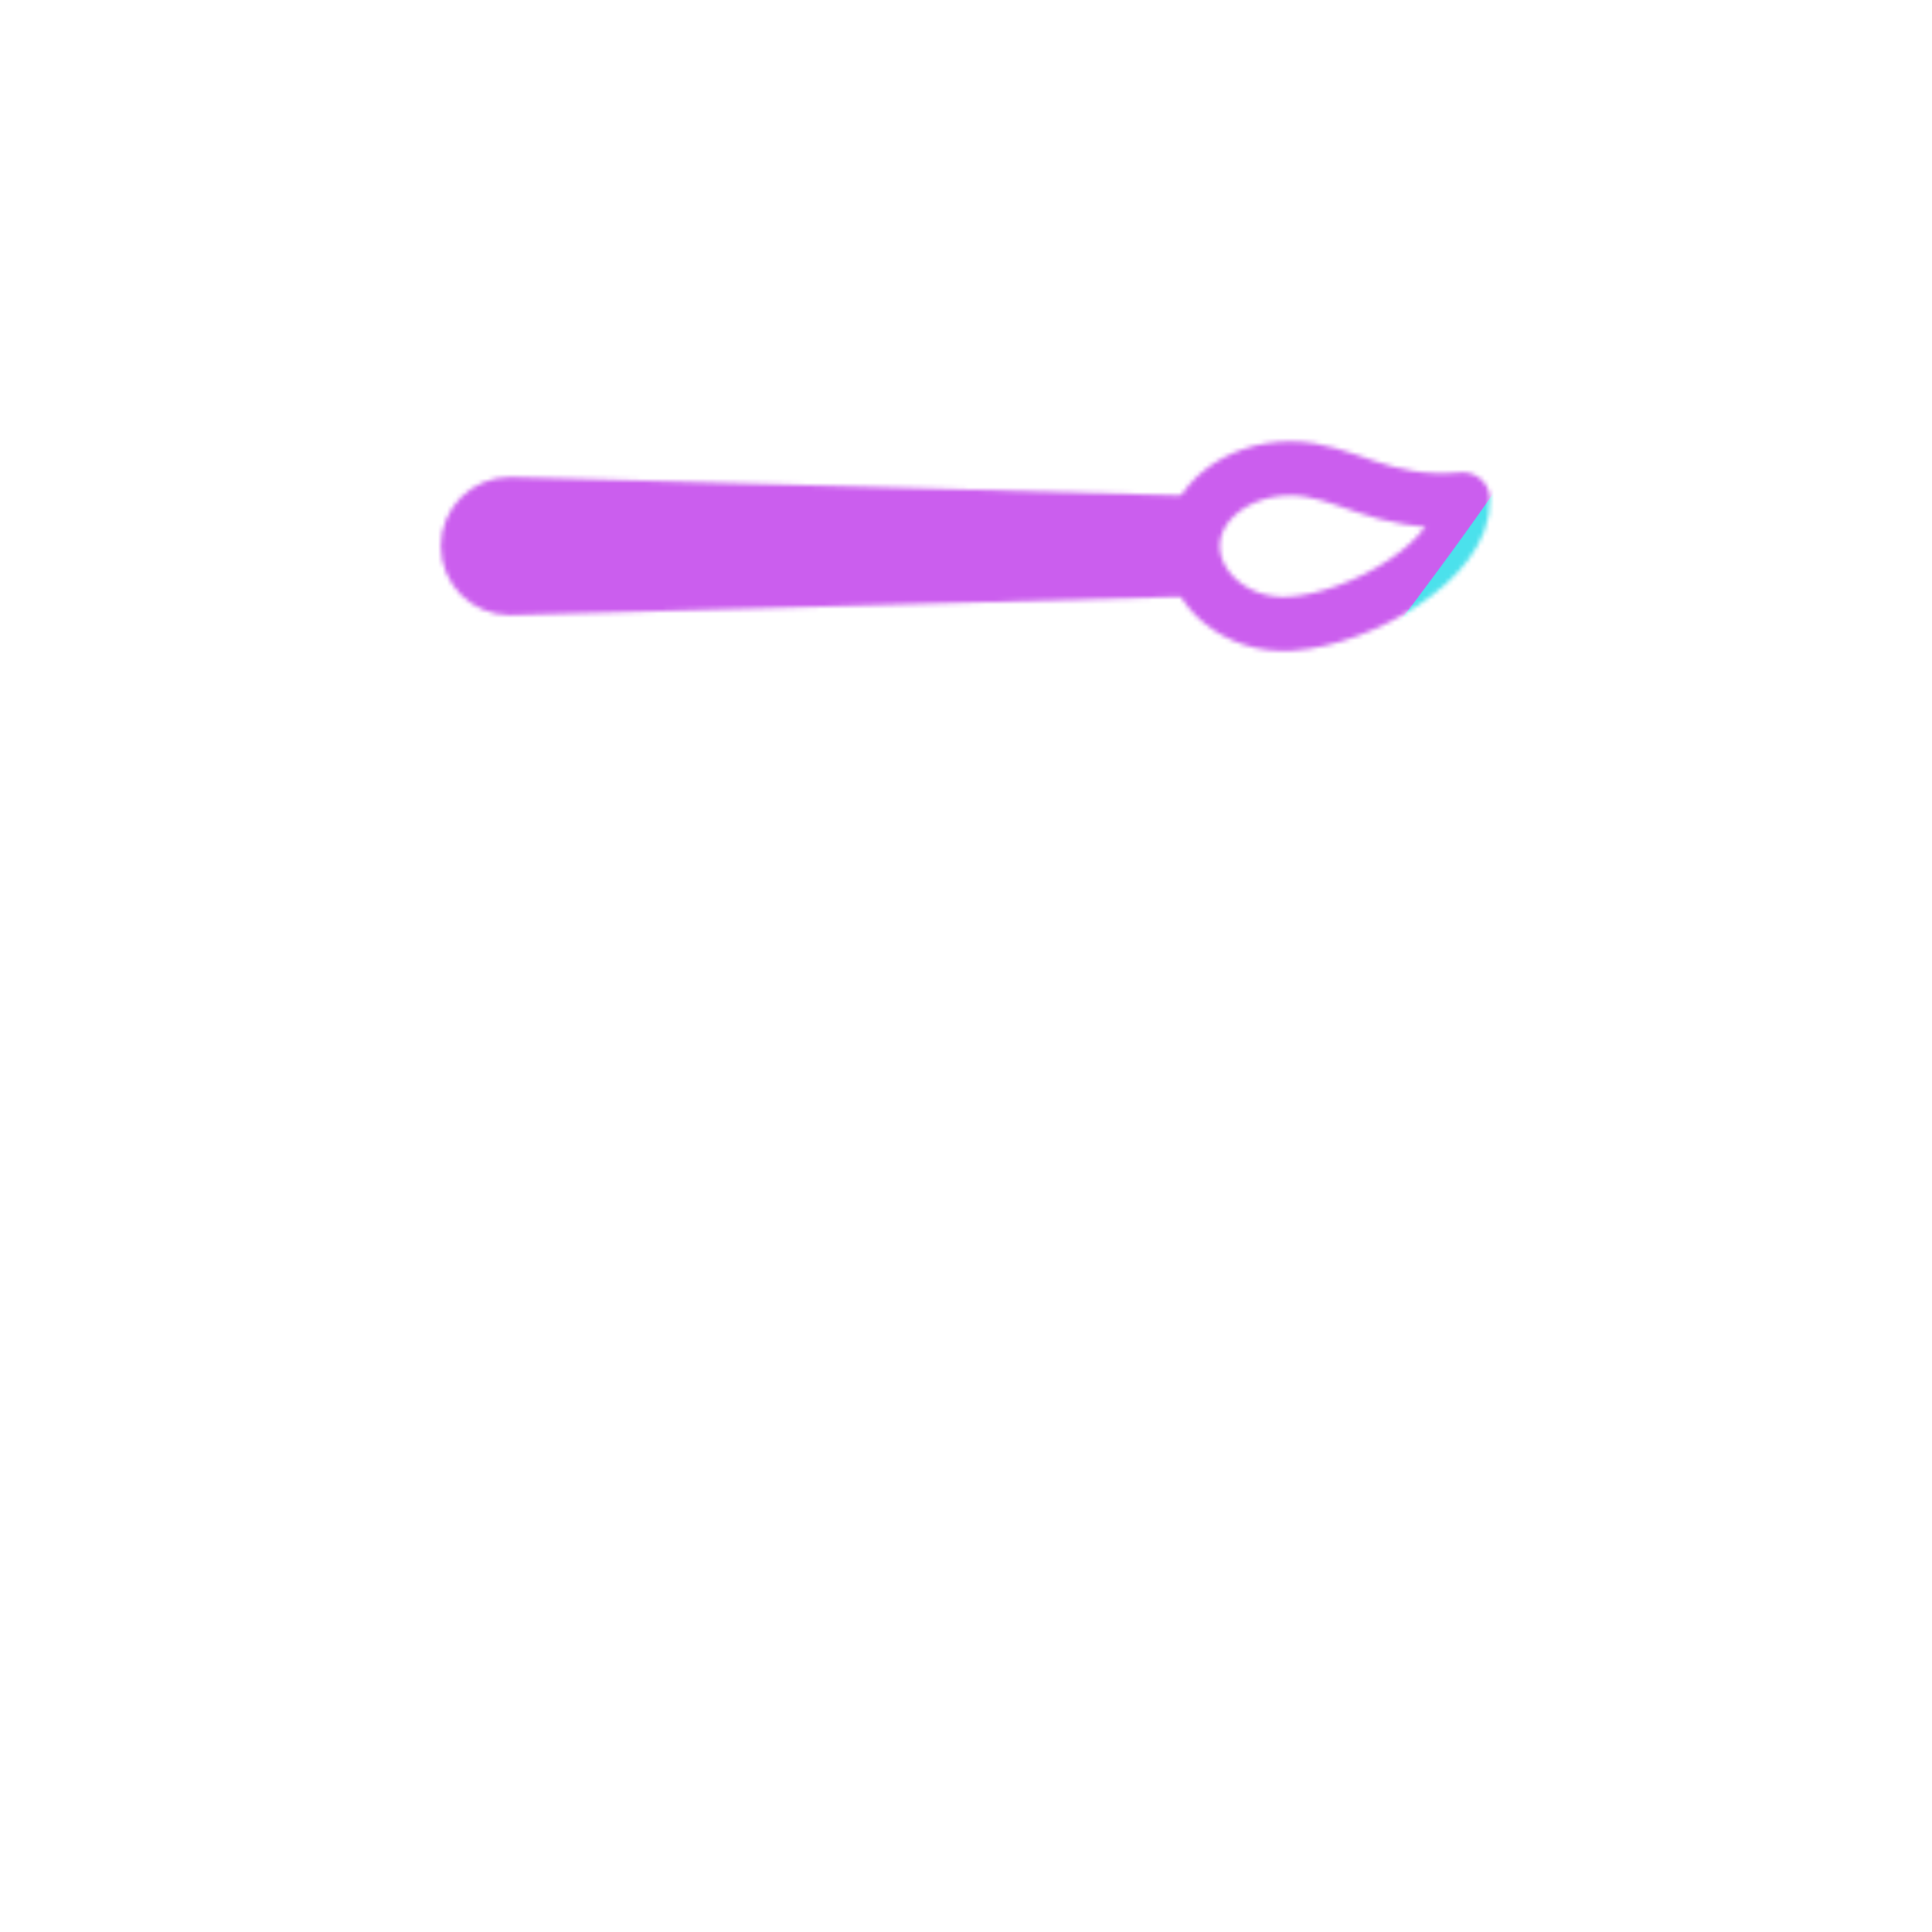 <svg xmlns="http://www.w3.org/2000/svg" width="430" height="430" style="width:100%;height:100%;transform:translate3d(0,0,0);content-visibility:visible" viewBox="0 0 430 430"><defs><clipPath id="f"><path d="M0 0h430v430H0z"/></clipPath><clipPath id="g"><path d="M0 0h430v430H0z"/></clipPath><clipPath id="d"><path d="M0 0h430v430H0z"/></clipPath><filter id="a" width="100%" height="100%" x="0%" y="0%" filterUnits="objectBoundingBox"><feComponentTransfer in="SourceGraphic"><feFuncA tableValues="1.0 0.0" type="table"/></feComponentTransfer></filter><filter id="i" width="300%" height="300%" x="-100%" y="-100%"><feGaussianBlur result="filter_result_0" stdDeviation="52.5 52.5"/></filter><mask id="e" mask-type="alpha"><g filter="url(#a)"><path fill="#fff" d="M0 0h430v430H0z" opacity="0"/><use xmlns:ns1="http://www.w3.org/1999/xlink" ns1:href="#b"/></g></mask><mask id="h" mask-type="alpha"><use xmlns:ns2="http://www.w3.org/1999/xlink" ns2:href="#c"/></mask><g id="c" clip-path="url(#d)" style="display:block"><g mask="url(#e)" style="display:block"><path fill-opacity="0" stroke="#121331" stroke-linecap="round" stroke-linejoin="round" stroke-width="12.04" d="M341.147 215.103c13.938 0 25.342-11.404 25.342-25.342V53.739c0-13.938-11.404-25.342-25.342-25.342H88.853c-13.938 0-25.342 11.404-25.342 25.342v136.022c0 13.938 11.404 25.342 25.342 25.342" class="primary"/><path fill-opacity="0" stroke="#121331" stroke-linecap="round" stroke-linejoin="round" stroke-width="12.04" d="M88.853 401.806h252.294c13.938 0 25.342-11.404 25.342-25.342V240.442c0-13.938-11.404-25.342-25.342-25.342H88.853c-13.938 0-25.342 11.404-25.342 25.342v136.022c0 13.938 11.404 25.342 25.342 25.342zm239.855-93.353H101.292" class="primary"/><path fill-opacity="0" stroke="#08A88A" stroke-width="2" d="M159.15 277.5h-45.67v-30.79h45.67v30.79zm78.68 0h-45.66v-30.79h45.66v30.79zm78.69 0h-45.67v-30.79h45.67v30.79z" class="secondary"/><path fill-opacity="0" stroke="#08A88A" stroke-linecap="round" stroke-linejoin="round" stroke-width="12.04" d="M159.146 277.5h-45.668v-30.79h45.668v30.79zm78.688 0h-45.668v-30.79h45.668v30.79z" class="secondary"/><path fill="red" d="M237.834 277.5h-45.668v-30.79h45.668v30.79z"/><path fill-opacity="0" stroke="#08A88A" stroke-linecap="round" stroke-linejoin="round" stroke-width="12.04" d="M316.522 277.5h-45.668v-30.79h45.668v30.79z" class="secondary"/><path fill-opacity="0" stroke="#08A88A" stroke-width="2" d="M237.83 370.2h-45.66v-30.79h45.66v30.79zm-78.68 0h-45.67v-30.79h45.67v30.79zm157.37 0h-45.67v-30.79h45.67v30.79z" class="secondary"/><path fill-opacity="0" stroke="#08A88A" stroke-linecap="round" stroke-linejoin="round" stroke-width="12.04" d="M237.834 370.196h-45.668v-30.79h45.668v30.79z" class="secondary"/><path fill="red" d="M159.15 370.2h-45.67v-30.79h45.67v30.79zm157.37 0h-45.67v-30.79h45.67v30.79z"/><path fill-opacity="0" stroke="#08A88A" stroke-linecap="round" stroke-linejoin="round" stroke-width="12.04" d="M159.146 370.196h-45.668v-30.79h45.668v30.79zm157.376 0h-45.668v-30.79h45.668v30.79z" class="secondary"/></g><g style="display:block"><path fill-opacity="0" stroke="#121331" stroke-linecap="round" stroke-linejoin="round" stroke-width="8" d="m267.411 128.683-153.933 4.23c-6.277 0-11.367-5.089-11.367-11.366 0-6.277 5.09-11.366 11.367-11.366l153.933 4.23" class="primary"/><path fill="red" d="m267.411 128.683-153.933 4.23c-6.277 0-11.367-5.089-11.367-11.366 0-6.277 5.09-11.366 11.367-11.366l153.933 4.23"/><path fill-opacity="0" stroke="#08A88A" stroke-linecap="round" stroke-linejoin="round" stroke-width="12.04" d="M287.249 104.269c12.03 0 19.924 8.53 38.35 6.88.429 13.267-22.458 26.631-38.35 27.68-12.004.792-21.782-7.737-21.782-17.28 0-9.543 9.752-17.28 21.782-17.28z" class="secondary"/></g></g><g id="b" style="display:block"><path fill="red" d="m267.41 128.68-153.93 4.23c-6.28 0-11.37-5.09-11.37-11.36 0-6.28 5.09-11.37 11.37-11.37l153.93 4.23m19.84-10.14c12.03 0 19.92 8.53 38.35 6.88.43 13.27-22.46 26.63-38.35 27.68-12 .79-21.78-7.74-21.78-17.28 0-9.54 9.75-17.28 21.78-17.28z"/><path fill-opacity="0" stroke="#121331" stroke-linecap="round" stroke-linejoin="round" stroke-width="0" d="m267.411 128.683-153.933 4.23c-6.277 0-11.367-5.089-11.367-11.366 0-6.277 5.09-11.366 11.367-11.366l153.933 4.23" class="primary"/><path fill-opacity="0" stroke="#08A88A" stroke-linecap="round" stroke-linejoin="round" stroke-width="0" d="M287.249 104.269c12.03 0 19.924 8.53 38.35 6.88.429 13.267-22.458 26.631-38.35 27.68-12.004.792-21.782-7.737-21.782-17.28 0-9.543 9.752-17.28 21.782-17.28z" class="secondary"/></g></defs><g clip-path="url(#f)"><g clip-path="url(#g)" mask="url(#h)" style="display:block"><g filter="url(#i)" transform="rotate(-94 238.295 -17.065) scale(2.4)"><g class="design"><path fill="#4BE1EC" d="M0-250c137.975 0 250 112.025 250 250S137.975 250 0 250-250 137.975-250 0-137.975-250 0-250z" class="primary"/></g><g class="design"><path fill="#CB5EEE" d="M113.242-295.384c97.478 0 176.5 79.022 176.5 176.5s-79.022 176.5-176.5 176.5c-43.948 0-74.396-34.057-105.29-60.631-37.631-32.369-71.21-62.338-71.21-115.869 0-97.478 79.022-176.5 176.5-176.5z" class="secondary"/></g></g></g></g></svg>